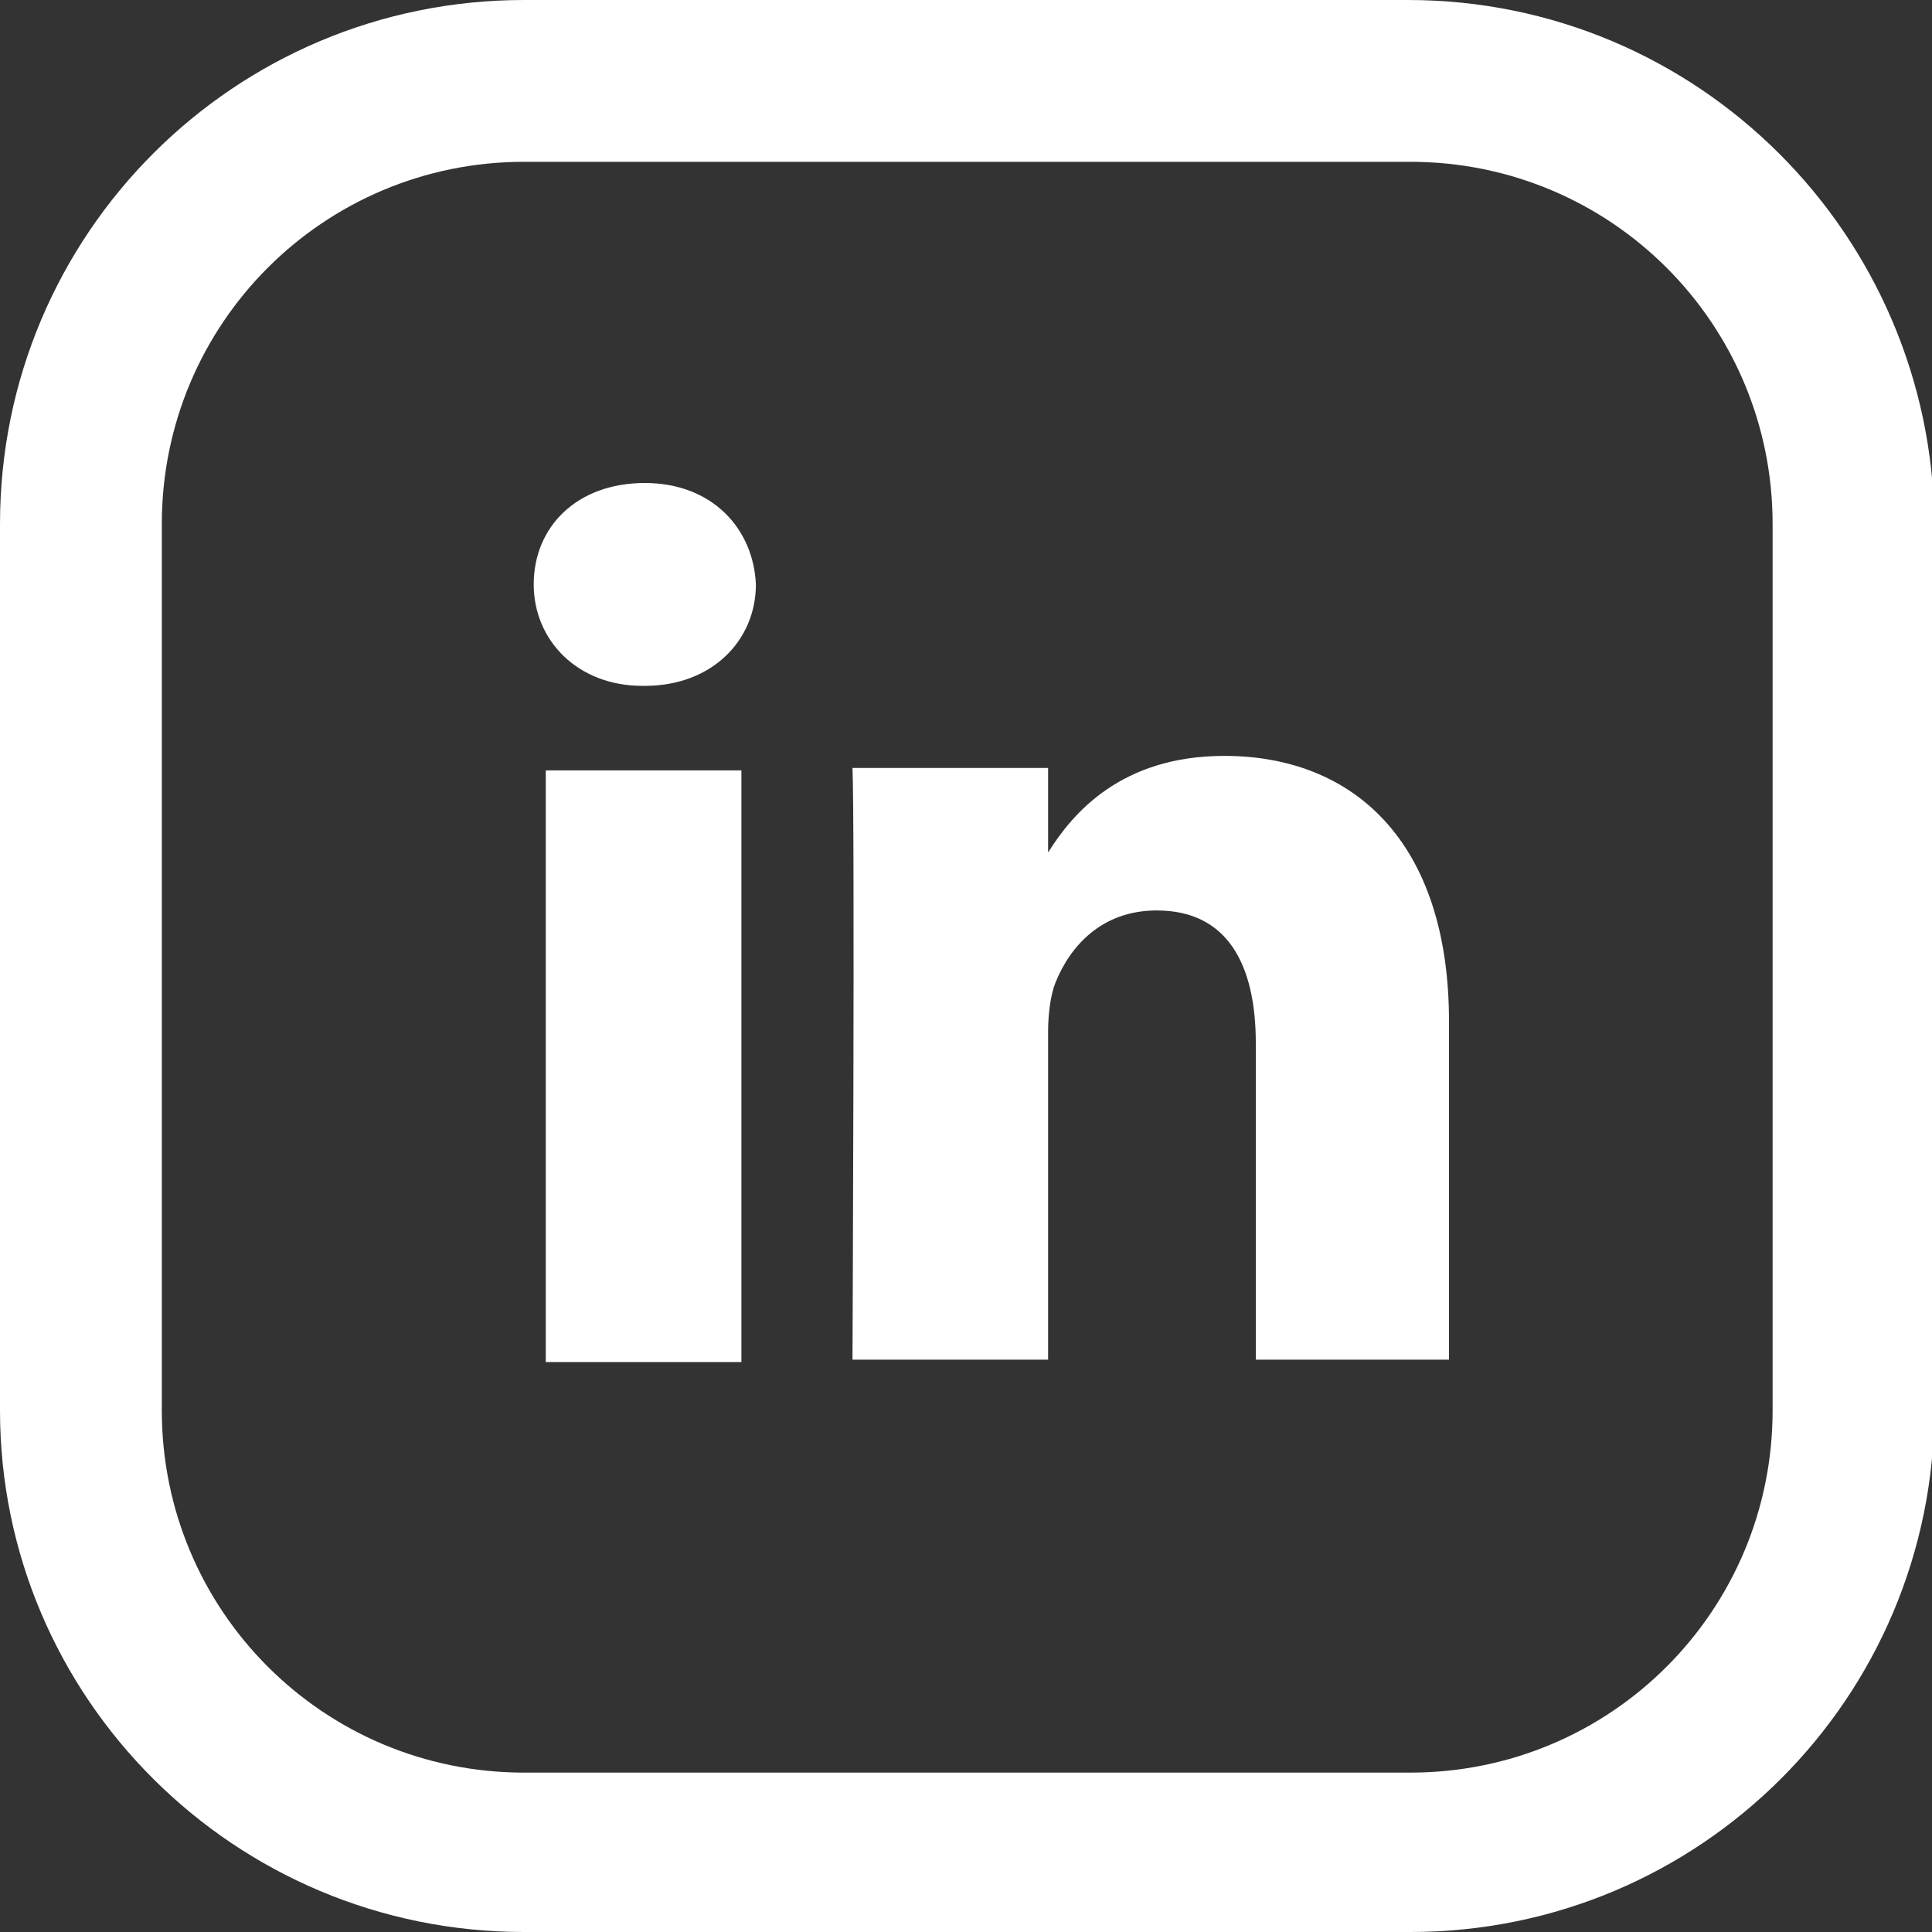 <?xml version="1.0" encoding="utf-8"?>
<!-- Generator: Adobe Illustrator 25.2.3, SVG Export Plug-In . SVG Version: 6.00 Build 0)  -->
<svg version="1.1" id="Ebene_1" xmlns="http://www.w3.org/2000/svg" xmlns:xlink="http://www.w3.org/1999/xlink" x="0px" y="0px"
	 viewBox="0 0 80 80" style="enable-background:new 0 0 80 80;" xml:space="preserve">
<rect x="0" y="0" width="80" height="80" fill="#333333" stroke="none"/>
<style type="text/css">
	.st0{fill:#FFFFFF;}
</style>
<path class="st0" d="M58.3,0H21.7C9.7,0,0,9.7,0,21.7v36.7C0,70.3,9.7,80,21.7,80h36.7c12,0,21.7-9.7,21.7-21.7V21.7
	C80,9.7,70.3,0,58.3,0z M73.4,58.4c0,8.3-6.7,15-15,15l0,0H21.7c-8.3,0-15-6.7-15-15l0,0V21.7c0-8.3,6.7-15,15-15h36.7
	c8.3,0,15,6.7,15,15c0,0,0,0,0,0L73.4,58.4z"/>
<path class="st0" d="M50.7,31.3c-4.3,0-6.3,2.4-7.3,4v-3.5h-8.1c0.1,2.3,0,24.5,0,24.5h8.1V42.7c0-0.7,0.1-1.5,0.3-2
	c0.6-1.5,1.9-3,4.2-3c2.9,0,4.1,2.2,4.1,5.5v13.1H60l0,0V42.3C60,34.8,56,31.3,50.7,31.3z M43.3,35.4L43.3,35.4
	C43.3,35.4,43.3,35.3,43.3,35.4L43.3,35.4z"/>
<rect x="22.6" y="31.9" class="st0" width="8.1" height="24.5"/>
<path class="st0" d="M26.7,20c-2.8,0-4.6,1.8-4.6,4.2c0,2.3,1.8,4.2,4.5,4.2h0.1c2.8,0,4.6-1.9,4.6-4.2C31.2,21.9,29.5,20,26.7,20z"
	/>
</svg>
